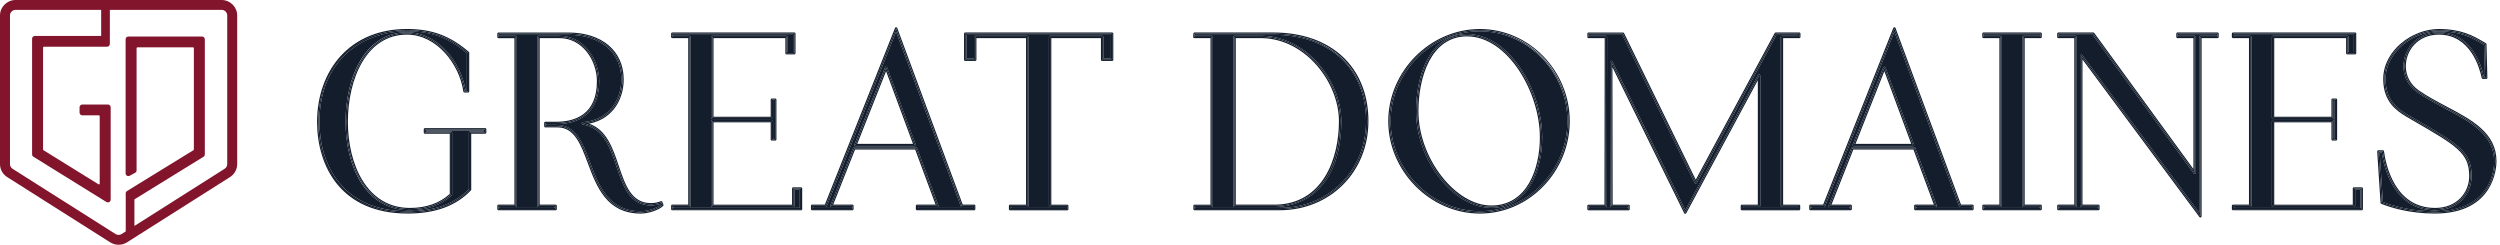 <svg xmlns="http://www.w3.org/2000/svg" fill="none" viewBox="0 0 286 28" height="28" width="286">
<g clip-path="url(#clip0_1480_2190)">
<path fill="#131D2C" d="M51.725 15.166V22.24C51.725 22.276 51.71 22.313 51.683 22.337C50.47 23.478 48.854 24.056 46.886 24.056C41.803 24.056 39.529 18.973 39.529 13.936C39.529 8.899 41.726 3.692 46.556 3.692C50.072 3.692 52.751 7.108 53.26 10.314H53.41V6.095C51.272 4.289 49.346 3.583 46.556 3.583C41.574 3.583 36.55 6.785 36.55 13.936C36.55 18.878 39.2 24.163 46.635 24.163C49.695 24.163 51.988 23.335 53.642 21.633V15.164C53.642 15.091 53.703 15.028 53.777 15.028H55.371V14.924H48.753V15.028H51.592C51.668 15.028 51.727 15.091 51.727 15.164"></path>
<path fill="#131D2C" d="M55.504 14.656H48.613C48.536 14.656 48.477 14.717 48.477 14.79V15.166C48.477 15.241 48.539 15.302 48.613 15.302H51.452V22.181C50.296 23.247 48.758 23.786 46.883 23.786C41.99 23.786 39.8 18.841 39.8 13.935C39.8 9.03 41.913 3.961 46.553 3.961C49.966 3.961 52.557 7.338 53.004 10.466C53.014 10.534 53.071 10.583 53.14 10.583H53.546C53.622 10.583 53.681 10.522 53.681 10.447V6.034C53.681 5.995 53.666 5.959 53.634 5.93C51.452 4.073 49.4 3.315 46.553 3.315C43.412 3.315 40.774 4.408 38.919 6.469C37.212 8.369 36.272 11.02 36.272 13.935C36.272 19.009 38.993 24.431 46.63 24.431C49.794 24.431 52.163 23.562 53.873 21.778C53.898 21.752 53.91 21.72 53.91 21.686V15.3H55.502C55.578 15.3 55.639 15.239 55.639 15.164V14.787C55.639 14.712 55.578 14.654 55.502 14.654M55.502 15.164H53.772V21.686C51.991 23.543 49.553 24.295 46.63 24.295C39.485 24.295 36.407 19.453 36.407 13.935C36.407 8.418 39.992 3.449 46.551 3.449C49.553 3.449 51.511 4.301 53.543 6.034V10.447H53.137C52.68 7.236 50.035 3.825 46.551 3.825C41.999 3.825 39.66 8.767 39.66 13.935C39.66 19.103 41.999 23.919 46.881 23.919C49.019 23.919 50.542 23.215 51.585 22.239V15.166H48.61V14.79H55.502V15.166V15.164Z"></path>
<path fill="#131D2C" d="M48.615 15.166H51.592V22.242C50.549 23.218 49.024 23.922 46.886 23.922C42.007 23.922 39.667 19.157 39.667 13.938C39.667 8.719 42.007 3.83 46.559 3.83C50.04 3.83 52.685 7.241 53.142 10.452H53.548V6.039C51.516 4.306 49.555 3.454 46.559 3.454C39.997 3.454 36.412 8.246 36.412 13.94C36.412 19.635 39.49 24.301 46.635 24.301C49.557 24.301 51.998 23.548 53.777 21.691V15.169H55.507V14.793H48.615V15.169V15.166ZM48.751 14.926H55.369V15.033H53.775C53.698 15.033 53.639 15.096 53.639 15.169V21.638C51.986 23.339 49.693 24.167 46.632 24.167C39.197 24.167 36.547 18.883 36.547 13.94C36.547 6.789 41.574 3.588 46.556 3.588C49.343 3.588 51.272 4.294 53.408 6.1V10.319H53.258C52.751 7.112 50.072 3.697 46.556 3.697C41.727 3.697 39.527 9.008 39.527 13.94C39.527 18.873 41.803 24.06 46.883 24.06C48.851 24.06 50.468 23.483 51.681 22.339C51.71 22.315 51.723 22.279 51.723 22.245V15.169C51.723 15.096 51.661 15.033 51.587 15.033H48.748V14.926H48.751Z"></path>
<path fill="#131D2C" d="M74.471 23.504C72.03 23.504 71.302 21.349 70.531 19.069C69.796 16.89 69.036 14.632 66.669 14.246C66.6 14.234 66.551 14.176 66.553 14.108C66.553 14.04 66.607 13.984 66.676 13.979C69.924 13.678 71.078 11.161 71.078 9.098C71.078 5.993 68.696 3.988 65.011 3.988H57.165V4.097H58.985C59.062 4.097 59.121 4.158 59.121 4.231V23.546C59.121 23.618 59.059 23.681 58.985 23.681H57.165V23.786H63.424V23.681H61.603C61.527 23.681 61.465 23.618 61.465 23.546V4.228C61.465 4.153 61.527 4.095 61.603 4.095H63.992C66.809 4.095 68.553 6.797 68.553 9.297C68.553 12.457 66.807 14.198 63.638 14.198H62.528V14.307H63.766C65.904 14.307 66.676 16.373 67.496 18.56C68.48 21.186 69.592 24.162 73.299 24.162C74.148 24.162 75.159 23.788 75.605 23.429L75.56 23.317C75.226 23.434 74.827 23.504 74.471 23.504Z"></path>
<path fill="#131D2C" d="M75.769 23.094C75.755 23.06 75.73 23.034 75.696 23.019C75.659 23.004 75.622 23.004 75.587 23.019C75.26 23.155 74.844 23.235 74.47 23.235C72.227 23.235 71.53 21.172 70.792 18.987C70.103 16.943 69.392 14.839 67.39 14.149C70.3 13.564 71.353 11.125 71.353 9.098C71.353 5.831 68.863 3.719 65.013 3.719H57.029C56.953 3.719 56.892 3.779 56.892 3.855V4.231C56.892 4.306 56.953 4.367 57.029 4.367H58.85V23.41H57.029C56.953 23.41 56.892 23.471 56.892 23.546V23.922C56.892 23.997 56.953 24.058 57.029 24.058H63.564C63.638 24.058 63.699 23.997 63.699 23.922V23.546C63.699 23.471 63.638 23.41 63.564 23.41H61.741V4.364H63.994C66.642 4.364 68.283 6.923 68.283 9.297C68.283 13.123 65.756 13.926 63.638 13.926H62.393C62.316 13.926 62.255 13.987 62.255 14.062V14.438C62.255 14.513 62.316 14.574 62.393 14.574H63.766C65.709 14.574 66.42 16.465 67.24 18.654C68.253 21.363 69.405 24.434 73.302 24.434C74.185 24.434 75.359 24.038 75.86 23.568C75.9 23.531 75.912 23.473 75.895 23.419L75.769 23.094ZM73.302 24.298C66.41 24.298 68.317 14.438 63.768 14.438H62.395V14.062H63.64C66.514 14.062 68.421 12.605 68.421 9.297C68.421 6.836 66.691 4.229 63.997 4.229H61.608V23.543H63.566V23.919H57.032V23.543H58.99V4.229H57.032V3.852H65.016C69.107 3.852 71.22 6.209 71.22 9.095C71.22 11.353 69.948 13.812 66.693 14.11C71.599 14.914 69.796 23.366 74.473 23.366C74.906 23.366 75.336 23.267 75.644 23.14L75.772 23.468C75.314 23.895 74.195 24.296 73.304 24.296"></path>
<path fill="#131D2C" d="M74.47 23.369C69.793 23.369 71.597 14.917 66.691 14.113C69.946 13.812 71.218 11.353 71.218 9.096C71.218 6.212 69.105 3.853 65.013 3.853H57.029V4.229H58.988V23.544H57.029V23.92H63.564V23.544H61.606V4.229H63.995C66.691 4.229 68.418 6.838 68.418 9.295C68.418 12.608 66.511 14.06 63.638 14.06H62.393V14.436H63.766C68.317 14.436 66.41 24.294 73.299 24.294C74.188 24.294 75.307 23.893 75.767 23.466L75.639 23.141C75.334 23.267 74.901 23.366 74.468 23.366M73.299 24.16C69.592 24.16 68.477 21.184 67.496 18.558C66.676 16.368 65.901 14.303 63.766 14.303H62.528V14.196H63.638C66.807 14.196 68.556 12.455 68.556 9.295C68.556 6.795 66.809 4.093 63.992 4.093H61.603C61.527 4.093 61.468 4.154 61.468 4.229V23.544C61.468 23.619 61.529 23.68 61.603 23.68H63.424V23.784H57.165V23.68H58.985C59.062 23.68 59.121 23.619 59.121 23.544V4.229C59.121 4.154 59.059 4.093 58.985 4.093H57.165V3.986H65.011C68.696 3.986 71.078 5.991 71.078 9.096C71.078 11.161 69.924 13.679 66.676 13.977C66.607 13.982 66.556 14.04 66.553 14.106C66.553 14.174 66.597 14.232 66.669 14.244C69.033 14.633 69.796 16.888 70.531 19.067C71.302 21.349 72.027 23.502 74.47 23.502C74.83 23.502 75.228 23.434 75.563 23.315L75.607 23.427C75.162 23.784 74.153 24.16 73.302 24.16"></path>
<path fill="#131D2C" d="M81.352 23.545V13.862C81.352 13.787 81.413 13.726 81.487 13.726H88.302C88.378 13.726 88.438 13.787 88.438 13.862V15.812H88.546V11.539H88.438V13.486C88.438 13.561 88.376 13.622 88.302 13.622H81.487C81.411 13.622 81.352 13.561 81.352 13.486V4.228C81.352 4.153 81.413 4.095 81.487 4.095H89.98C90.056 4.095 90.115 4.155 90.115 4.228V5.949H90.733V3.985H77.049V4.095H78.869C78.946 4.095 79.005 4.155 79.005 4.228V23.543C79.005 23.616 78.943 23.679 78.869 23.679H77.049V23.783H91.496V21.696H90.878V23.543C90.878 23.616 90.817 23.679 90.743 23.679H81.487C81.411 23.679 81.352 23.616 81.352 23.543"></path>
<path fill="#131D2C" d="M91.633 21.428H90.745C90.669 21.428 90.61 21.489 90.61 21.564V23.412H81.627V13.998H88.167V15.947C88.167 16.02 88.228 16.081 88.305 16.081H88.686C88.762 16.081 88.824 16.02 88.824 15.947V11.406C88.824 11.331 88.762 11.27 88.686 11.27H88.305C88.228 11.27 88.167 11.331 88.167 11.406V13.353H81.627V4.364H89.845V6.085C89.845 6.16 89.906 6.221 89.983 6.221H90.871C90.947 6.221 91.008 6.16 91.008 6.085V3.852C91.008 3.779 90.947 3.716 90.871 3.716H76.913C76.837 3.716 76.776 3.777 76.776 3.852V4.228C76.776 4.303 76.837 4.362 76.913 4.362H78.734V23.409H76.913C76.837 23.409 76.776 23.47 76.776 23.545V23.922C76.776 23.997 76.837 24.057 76.913 24.057H91.633C91.71 24.057 91.771 23.997 91.771 23.922V21.564C91.771 21.489 91.71 21.428 91.633 21.428ZM91.633 23.922H76.913V23.543H78.872V4.228H76.913V3.852H90.871V6.085H89.983V4.228H81.49V13.484H88.305V11.401H88.686V15.943H88.305V13.86H81.49V23.54H90.745V21.56H91.633V23.919V23.922Z"></path>
<path fill="#131D2C" d="M90.743 23.546H81.487V13.863H88.302V15.946H88.683V11.404H88.302V13.487H81.487V4.229H89.98V6.083H90.868V3.853H76.911V4.229H78.869V23.544H76.911V23.92H91.631V21.56H90.743V23.541V23.546ZM90.878 23.546V21.699H91.496V23.786H77.046V23.682H78.867C78.943 23.682 79.005 23.619 79.005 23.546V4.229C79.005 4.154 78.943 4.095 78.867 4.095H77.046V3.986H90.733V5.95H90.115V4.229C90.115 4.154 90.054 4.095 89.98 4.095H81.487C81.411 4.095 81.352 4.156 81.352 4.229V13.484C81.352 13.56 81.413 13.62 81.487 13.62H88.302C88.376 13.62 88.44 13.56 88.44 13.484V11.538H88.546V15.81H88.44V13.861C88.44 13.785 88.376 13.725 88.302 13.725H81.487C81.411 13.725 81.352 13.785 81.352 13.861V23.544C81.352 23.616 81.413 23.68 81.487 23.68H90.743C90.819 23.68 90.878 23.616 90.878 23.544"></path>
<path fill="#131D2C" d="M109.911 23.592L102.51 3.634L94.583 23.597C94.561 23.648 94.509 23.684 94.455 23.684H93.041V23.788H97.368V23.684H95.117C95.073 23.684 95.031 23.66 95.004 23.623C94.979 23.587 94.974 23.541 94.992 23.497L97.597 16.926C97.617 16.875 97.666 16.839 97.723 16.839H104.784C104.84 16.839 104.894 16.875 104.909 16.926L107.347 23.5C107.362 23.541 107.357 23.587 107.33 23.623C107.305 23.66 107.264 23.682 107.219 23.682H105.042V23.786H111.301V23.682H110.039C109.982 23.682 109.928 23.645 109.911 23.592ZM104.754 16.674C104.729 16.71 104.688 16.73 104.643 16.73H97.87C97.826 16.73 97.782 16.708 97.76 16.671C97.732 16.635 97.728 16.589 97.742 16.547L101.243 7.717C101.263 7.666 101.312 7.632 101.369 7.632C101.425 7.632 101.477 7.668 101.494 7.719L104.766 16.55C104.781 16.591 104.776 16.637 104.749 16.674"></path>
<path fill="#131D2C" d="M97.87 16.596H104.643L101.371 7.766L97.87 16.596ZM98.07 16.461L101.366 8.147L104.447 16.461H98.07Z"></path>
<path fill="#131D2C" d="M111.439 23.41H110.137L102.643 3.202C102.623 3.151 102.574 3.114 102.518 3.114C102.459 3.114 102.409 3.148 102.39 3.199L94.364 23.407H92.908C92.832 23.407 92.772 23.468 92.772 23.543V23.919C92.772 23.995 92.834 24.055 92.908 24.055H97.511C97.587 24.055 97.649 23.995 97.649 23.919V23.543C97.649 23.468 97.587 23.407 97.511 23.407H95.321L97.819 17.103H104.693L107.03 23.407H104.909C104.833 23.407 104.774 23.468 104.774 23.543V23.919C104.774 23.995 104.835 24.055 104.909 24.055H111.444C111.517 24.055 111.581 23.995 111.581 23.919V23.543C111.581 23.468 111.517 23.407 111.444 23.407M111.444 23.919H104.909V23.541H107.224L104.789 16.97H97.728L95.122 23.541H97.511V23.919H92.908V23.541H94.46L102.52 3.248L110.044 23.541H111.444V23.919Z"></path>
<path fill="#131D2C" d="M101.497 7.719C101.477 7.668 101.428 7.632 101.371 7.632C101.315 7.632 101.265 7.666 101.246 7.717L97.745 16.547C97.73 16.589 97.735 16.635 97.762 16.671C97.784 16.708 97.828 16.73 97.873 16.73H104.646C104.69 16.73 104.732 16.708 104.757 16.674C104.784 16.637 104.789 16.591 104.774 16.55L101.502 7.719H101.497ZM97.868 16.596L101.369 7.765L104.641 16.596H97.868Z"></path>
<path fill="#131D2C" d="M102.513 3.25L94.455 23.543H92.905V23.919H97.506V23.543H95.117L97.722 16.972H104.784L107.219 23.543H104.904V23.919H111.439V23.543H110.039L102.513 3.25ZM111.301 23.786H105.042V23.682H107.219C107.264 23.682 107.305 23.657 107.332 23.623C107.357 23.587 107.364 23.541 107.347 23.5L104.911 16.926C104.892 16.873 104.84 16.839 104.784 16.839H97.722C97.668 16.839 97.614 16.873 97.595 16.924L94.989 23.495C94.974 23.538 94.979 23.582 95.006 23.621C95.028 23.657 95.073 23.682 95.117 23.682H97.368V23.786H93.041V23.682H94.455C94.509 23.682 94.564 23.645 94.581 23.594L102.51 3.631L109.911 23.589C109.93 23.645 109.982 23.679 110.039 23.679H111.301V23.784V23.786Z"></path>
<path fill="#131D2C" d="M111.426 4.228C111.426 4.153 111.488 4.092 111.564 4.092H117.513C117.587 4.092 117.648 4.153 117.648 4.228V23.543C117.648 23.616 117.587 23.676 117.513 23.676H115.692V23.786H121.954V23.676H120.133C120.057 23.676 119.996 23.616 119.996 23.543V4.228C119.996 4.153 120.057 4.092 120.133 4.092H126.082C126.159 4.092 126.22 4.153 126.22 4.228V6.702H127.091V3.985H110.558V6.702H111.429V4.228H111.426Z"></path>
<path fill="#131D2C" d="M127.226 3.716H110.42C110.344 3.716 110.285 3.777 110.285 3.852V6.837C110.285 6.913 110.346 6.973 110.42 6.973H111.564C111.64 6.973 111.702 6.913 111.702 6.837V4.364H117.378V23.412H115.557C115.481 23.412 115.419 23.472 115.419 23.548V23.924C115.419 23.999 115.481 24.06 115.557 24.06H122.092C122.168 24.06 122.227 23.999 122.227 23.924V23.548C122.227 23.472 122.166 23.412 122.092 23.412H120.271V4.364H125.947V6.837C125.947 6.913 126.008 6.973 126.082 6.973H127.226C127.303 6.973 127.364 6.913 127.364 6.837V3.852C127.364 3.779 127.303 3.716 127.226 3.716ZM127.226 6.837H126.082V4.228H120.133V23.543H122.092V23.919H115.557V23.543H117.516V4.228H111.567V6.837H110.423V3.852H127.229V6.837H127.226Z"></path>
<path fill="#131D2C" d="M110.42 6.838H111.564V4.229H117.513V23.544H115.555V23.92H122.089V23.544H120.131V4.229H126.08V6.838H127.224V3.853H110.418V6.838H110.42ZM110.558 3.988H127.091V6.705H126.218V4.231C126.218 4.156 126.156 4.095 126.082 4.095H120.133C120.057 4.095 119.998 4.156 119.998 4.231V23.546C119.998 23.619 120.059 23.68 120.133 23.68H121.954V23.789H115.695V23.68H117.516C117.592 23.68 117.653 23.619 117.653 23.546V4.229C117.653 4.154 117.592 4.093 117.516 4.093H111.567C111.49 4.093 111.431 4.154 111.431 4.229V6.702H110.56V3.986L110.558 3.988Z"></path>
<path fill="#131D2C" d="M136.777 4.092H138.615C138.691 4.092 138.75 4.153 138.75 4.228V23.543C138.75 23.616 138.689 23.676 138.615 23.676H136.794V23.786H146.37C152.019 23.786 156.277 19.518 156.277 13.86C156.277 7.862 152.12 3.985 145.686 3.985H136.787L136.78 4.092H136.777ZM141.097 4.228C141.097 4.153 141.159 4.092 141.235 4.092H144.414C149.585 4.221 153.448 9.355 153.448 13.86C153.448 20.965 149.595 23.591 145.991 23.676H141.233C141.157 23.676 141.095 23.616 141.095 23.543V4.228H141.097Z"></path>
<path fill="#131D2C" d="M145.683 3.716H136.659C136.585 3.716 136.526 3.772 136.521 3.842L136.497 4.218C136.492 4.255 136.507 4.294 136.534 4.32C136.558 4.347 136.595 4.364 136.634 4.364H138.48V23.412H136.659C136.583 23.412 136.521 23.472 136.521 23.545V23.922C136.521 23.997 136.583 24.055 136.659 24.055H146.37C152.174 24.055 156.55 19.674 156.55 13.86C156.55 7.697 152.287 3.716 145.686 3.716M156.413 13.86C156.413 19.455 152.193 23.919 146.37 23.919H136.659V23.543H138.615V4.228H136.632L136.659 3.852H145.683C152.523 3.852 156.41 8.165 156.41 13.86"></path>
<path fill="#131D2C" d="M153.313 13.862C153.313 9.42 149.549 4.354 144.411 4.23H141.233V23.545H145.989C151.15 23.419 153.313 18.802 153.313 13.862ZM141.371 23.409V4.364H144.409C149.426 4.488 153.173 9.481 153.173 13.86C153.173 18.239 151.286 23.278 145.984 23.409H141.368H141.371Z"></path>
<path fill="#131D2C" d="M136.657 3.853L136.632 4.229H138.615V23.544H136.657V23.922H146.37C152.194 23.922 156.416 19.456 156.416 13.863C156.416 8.27 152.526 3.855 145.686 3.855H136.659L136.657 3.853ZM156.275 13.861C156.275 19.519 152.017 23.786 146.368 23.786H136.792V23.68H138.613C138.689 23.68 138.748 23.616 138.748 23.544V4.229C138.748 4.154 138.687 4.093 138.613 4.093H136.775L136.782 3.986H145.681C152.115 3.986 156.273 7.863 156.273 13.861"></path>
<path fill="#131D2C" d="M141.235 23.679H145.993C149.598 23.594 153.451 20.968 153.451 13.863C153.451 9.355 149.588 4.221 144.414 4.095H141.238C141.161 4.095 141.1 4.156 141.1 4.231V23.546C141.1 23.619 141.161 23.679 141.238 23.679M141.238 4.228H144.416C149.553 4.352 153.315 9.418 153.315 13.86C153.315 18.803 151.155 23.417 145.993 23.543H141.238V4.228Z"></path>
<path fill="#131D2C" d="M169.3 3.585C163.767 3.585 159.092 8.292 159.092 13.86C159.092 19.429 163.769 24.16 169.3 24.16C174.83 24.16 179.308 19.443 179.308 13.86C179.308 8.277 174.818 3.585 169.3 3.585ZM170.596 23.779C166.256 23.779 161.995 18.307 161.995 12.732C161.995 8.654 163.523 3.893 167.829 3.893C170.05 3.893 172.213 5.265 173.918 7.755C175.49 10.054 176.43 13.03 176.43 15.717C176.43 19.436 174.899 23.779 170.596 23.779Z"></path>
<path fill="#131D2C" d="M167.829 4.03C163.735 4.03 162.13 8.445 162.13 12.734C162.13 17.927 166.175 23.646 170.596 23.646C174.565 23.646 176.294 19.832 176.294 15.718C176.294 10.275 172.478 4.027 167.829 4.027M170.599 23.51C166.473 23.51 162.271 18.072 162.271 12.734C162.271 8.78 163.727 4.163 167.831 4.163C172.442 4.163 176.159 10.487 176.159 15.718C176.159 19.313 174.703 23.51 170.599 23.51Z"></path>
<path fill="#131D2C" d="M169.3 3.318C163.619 3.318 158.816 8.149 158.816 13.863C158.816 19.577 163.619 24.434 169.3 24.434C174.98 24.434 179.581 19.591 179.581 13.863C179.581 8.134 174.968 3.318 169.3 3.318ZM169.3 24.298C163.631 24.298 158.954 19.455 158.954 13.863C158.954 8.27 163.631 3.452 169.3 3.452C174.968 3.452 179.443 8.168 179.443 13.863C179.443 19.557 174.87 24.298 169.3 24.298Z"></path>
<path fill="#131D2C" d="M169.3 3.452C163.631 3.452 158.954 8.244 158.954 13.863C158.954 19.483 163.631 24.299 169.3 24.299C174.968 24.299 179.443 19.456 179.443 13.863C179.443 8.271 174.87 3.452 169.3 3.452ZM169.3 24.163C163.764 24.163 159.092 19.446 159.092 13.861C159.092 8.275 163.767 3.586 169.3 3.586C174.833 3.586 179.308 8.195 179.308 13.861C179.308 19.526 174.725 24.163 169.3 24.163Z"></path>
<path fill="#131D2C" d="M167.828 3.894C163.523 3.894 161.995 8.656 161.995 12.734C161.995 18.307 166.259 23.781 170.596 23.781C174.934 23.781 176.43 19.439 176.43 15.717C176.43 13.03 175.49 10.054 173.918 7.756C172.21 5.265 170.05 3.894 167.828 3.894ZM170.599 23.645C166.175 23.645 162.133 17.926 162.133 12.734C162.133 8.445 163.735 4.029 167.831 4.029C172.483 4.029 176.297 10.275 176.297 15.717C176.297 19.832 174.567 23.645 170.599 23.645Z"></path>
<path fill="#131D2C" d="M193.989 20.997H193.984C193.932 20.997 193.888 20.967 193.866 20.921L185.589 3.99H181.869V4.097H183.715C183.752 4.097 183.786 4.112 183.813 4.136C183.838 4.163 183.852 4.197 183.852 4.233L183.825 23.548C183.825 23.623 183.764 23.681 183.69 23.681H181.869V23.791H186.172V23.681H184.352C184.276 23.681 184.217 23.621 184.217 23.548L184.189 7.09C184.189 7.029 184.234 6.973 184.298 6.959C184.308 6.956 184.317 6.956 184.327 6.956C184.379 6.956 184.426 6.986 184.45 7.032L192.8 24.026L201.116 8.583C201.146 8.532 201.21 8.498 201.269 8.515C201.33 8.529 201.375 8.583 201.375 8.646V23.545C201.375 23.618 201.311 23.679 201.237 23.679H199.416V23.788H205.678V23.679H203.857C203.781 23.679 203.719 23.618 203.719 23.545V4.228C203.719 4.153 203.781 4.092 203.857 4.092H205.702V3.985H203.227L194.112 20.924C194.09 20.967 194.043 20.994 193.991 20.994"></path>
<path fill="#131D2C" d="M205.835 3.716H203.141C203.089 3.716 203.043 3.745 203.02 3.789L193.994 20.562L185.796 3.796C185.774 3.747 185.725 3.718 185.673 3.718H181.732C181.655 3.718 181.594 3.779 181.594 3.852V4.23C181.594 4.306 181.655 4.366 181.732 4.366H183.577L183.55 23.412H181.729C181.653 23.412 181.591 23.472 181.591 23.548V23.924C181.591 23.999 181.653 24.06 181.729 24.06H186.308C186.381 24.06 186.443 23.999 186.443 23.924V23.548C186.443 23.472 186.381 23.412 186.308 23.412H184.487L184.462 7.68L192.668 24.383C192.69 24.426 192.736 24.458 192.786 24.458H192.791C192.842 24.458 192.886 24.431 192.911 24.385L201.096 9.187V23.412H199.276C199.2 23.412 199.138 23.472 199.138 23.548V23.924C199.138 23.999 199.2 24.06 199.276 24.06H205.81C205.887 24.06 205.946 23.999 205.946 23.924V23.548C205.946 23.472 205.884 23.412 205.81 23.412H203.99V4.364H205.835C205.911 4.364 205.973 4.303 205.973 4.228V3.849C205.973 3.776 205.911 3.716 205.835 3.716ZM205.835 4.228H203.852V23.543H205.81V23.919H199.276V23.543H201.234V8.643L192.793 24.322L184.327 7.087L184.352 23.543H186.31V23.919H181.732V23.543H183.69L183.715 4.228H181.732V3.852H185.673L193.986 20.858L203.141 3.852H205.835V4.228Z"></path>
<path fill="#131D2C" d="M193.989 20.859L185.675 3.853H181.734V4.229H183.717L183.69 23.544H181.732V23.92H186.308V23.544H184.349L184.325 7.086L192.791 24.32L201.232 8.644V23.544H199.273V23.92H205.808V23.544H203.85V4.229H205.833V3.853H203.136L193.981 20.859H193.989ZM205.7 3.986V4.093H203.854C203.778 4.093 203.717 4.154 203.717 4.229V23.544C203.717 23.616 203.778 23.677 203.854 23.677H205.675V23.786H199.414V23.677H201.234C201.308 23.677 201.37 23.616 201.37 23.544V8.644C201.37 8.581 201.328 8.528 201.266 8.513C201.205 8.496 201.141 8.528 201.114 8.581L192.798 24.024L184.448 7.03C184.423 6.986 184.376 6.955 184.325 6.955C184.312 6.955 184.305 6.955 184.293 6.957C184.231 6.972 184.187 7.028 184.187 7.088L184.214 23.546C184.214 23.621 184.276 23.68 184.349 23.68H186.17V23.789H181.867V23.68H183.687C183.764 23.68 183.823 23.619 183.823 23.546L183.85 4.231C183.85 4.195 183.838 4.161 183.808 4.134C183.783 4.11 183.747 4.095 183.715 4.095H181.869V3.988H185.587L193.866 20.92C193.885 20.966 193.935 20.995 193.986 20.995C194.038 20.995 194.082 20.968 194.107 20.924L203.22 3.986H205.697H205.7Z"></path>
<path fill="#131D2C" d="M224.115 23.592L216.714 3.634L208.785 23.597C208.765 23.648 208.714 23.684 208.659 23.684H207.245V23.788H211.572V23.684H209.321C209.277 23.684 209.235 23.66 209.208 23.623C209.183 23.587 209.179 23.541 209.196 23.497L211.799 16.926C211.818 16.875 211.87 16.839 211.927 16.839H218.988C219.047 16.839 219.098 16.875 219.116 16.926L221.554 23.5C221.569 23.541 221.564 23.587 221.537 23.623C221.512 23.66 221.47 23.682 221.426 23.682H219.249V23.786H225.507V23.682H224.245C224.189 23.682 224.135 23.645 224.117 23.592M218.961 16.674C218.936 16.71 218.894 16.73 218.85 16.73H212.077C212.032 16.73 211.988 16.708 211.966 16.671C211.937 16.635 211.934 16.589 211.949 16.547L215.45 7.717C215.47 7.666 215.519 7.632 215.575 7.632C215.632 7.632 215.684 7.668 215.701 7.719L218.973 16.55C218.988 16.591 218.983 16.637 218.956 16.674"></path>
<path fill="#131D2C" d="M212.072 16.596H218.845L215.573 7.766L212.072 16.596ZM212.271 16.461L215.568 8.147L218.648 16.461H212.271Z"></path>
<path fill="#131D2C" d="M225.643 23.41H224.341L216.847 3.202C216.828 3.151 216.778 3.114 216.722 3.114C216.663 3.114 216.614 3.148 216.594 3.199L208.568 23.407H207.112C207.036 23.407 206.977 23.468 206.977 23.543V23.919C206.977 23.995 207.038 24.055 207.112 24.055H211.715C211.791 24.055 211.853 23.995 211.853 23.919V23.543C211.853 23.468 211.791 23.407 211.715 23.407H209.525L212.023 17.103H218.897L221.234 23.407H219.113C219.037 23.407 218.978 23.468 218.978 23.543V23.919C218.978 23.995 219.039 24.055 219.113 24.055H225.648C225.724 24.055 225.785 23.995 225.785 23.919V23.543C225.785 23.468 225.724 23.407 225.648 23.407M225.648 23.919H219.113V23.541H221.428L218.99 16.97H211.929L209.324 23.541H211.713V23.919H207.109V23.541H208.662L216.722 3.248L224.248 23.541H225.645V23.919H225.648Z"></path>
<path fill="#131D2C" d="M215.701 7.719C215.681 7.668 215.632 7.632 215.575 7.632C215.519 7.632 215.469 7.666 215.45 7.717L211.949 16.547C211.934 16.589 211.936 16.635 211.966 16.671C211.988 16.708 212.032 16.73 212.077 16.73H218.85C218.894 16.73 218.936 16.708 218.961 16.674C218.988 16.637 218.993 16.591 218.978 16.55L215.706 7.719H215.701ZM212.072 16.596L215.573 7.765L218.845 16.596H212.072Z"></path>
<path fill="#131D2C" d="M216.717 3.25L208.657 23.543H207.104V23.919H211.708V23.543H209.319L211.924 16.972H218.985L221.423 23.543H219.111V23.919H225.645V23.543H224.245L216.719 3.25H216.717ZM225.505 23.786H219.246V23.682H221.423C221.468 23.682 221.509 23.657 221.537 23.623C221.561 23.587 221.569 23.541 221.551 23.5L219.116 16.926C219.096 16.873 219.044 16.839 218.985 16.839H211.924C211.87 16.839 211.816 16.873 211.796 16.924L209.191 23.495C209.176 23.538 209.181 23.582 209.208 23.621C209.23 23.657 209.274 23.682 209.319 23.682H211.57V23.786H207.242V23.682H208.657C208.711 23.682 208.765 23.645 208.782 23.594L216.712 3.631L224.112 23.589C224.132 23.645 224.184 23.679 224.24 23.679H225.503V23.784L225.505 23.786Z"></path>
<path fill="#131D2C" d="M229.006 4.228V23.543C229.006 23.616 228.944 23.676 228.871 23.676H227.05V23.786H233.309V23.676H231.488C231.412 23.676 231.353 23.616 231.353 23.543V4.228C231.353 4.153 231.415 4.092 231.488 4.092H233.309V3.985H227.05V4.092H228.871C228.947 4.092 229.006 4.153 229.006 4.228Z"></path>
<path fill="#131D2C" d="M233.444 3.716H226.91C226.833 3.716 226.774 3.777 226.774 3.849V4.228C226.774 4.303 226.836 4.364 226.91 4.364H228.73V23.409H226.91C226.833 23.409 226.774 23.47 226.774 23.545V23.922C226.774 23.997 226.836 24.057 226.91 24.057H233.444C233.521 24.057 233.582 23.997 233.582 23.922V23.545C233.582 23.47 233.521 23.409 233.444 23.409H231.624V4.364H233.444C233.521 4.364 233.582 4.303 233.582 4.228V3.849C233.582 3.777 233.521 3.716 233.444 3.716ZM233.444 4.228H231.486V23.543H233.444V23.919H226.91V23.543H228.868V4.228H226.91V3.852H233.444V4.228Z"></path>
<path fill="#131D2C" d="M226.91 4.229H228.868V23.544H226.91V23.92H233.444V23.544H231.486V4.229H233.444V3.853H226.91V4.229ZM227.048 3.986H233.309V4.093H231.488C231.412 4.093 231.351 4.154 231.351 4.229V23.544C231.351 23.616 231.412 23.677 231.488 23.677H233.309V23.786H227.048V23.677H228.868C228.944 23.677 229.003 23.616 229.003 23.544V4.229C229.003 4.154 228.942 4.093 228.868 4.093H227.048V3.986Z"></path>
<path fill="#131D2C" d="M251.2 4.228V19.756C251.2 19.817 251.163 19.865 251.107 19.885C251.053 19.904 250.989 19.885 250.954 19.836L239.401 3.988H235.617V4.095H237.437C237.511 4.095 237.573 4.155 237.573 4.231V23.545C237.573 23.618 237.511 23.679 237.437 23.679H235.617V23.788H239.92V23.679H238.099C238.023 23.679 237.964 23.618 237.964 23.545V6.386C237.964 6.328 238.001 6.277 238.057 6.257C238.07 6.253 238.087 6.25 238.099 6.25C238.143 6.25 238.185 6.272 238.21 6.306L251.589 24.334V4.228C251.589 4.153 251.65 4.092 251.727 4.092H253.547V3.985H249.244V4.092H251.065C251.141 4.092 251.2 4.153 251.2 4.228Z"></path>
<path fill="#131D2C" d="M253.683 3.716H249.107C249.03 3.716 248.969 3.777 248.969 3.849V4.228C248.969 4.303 249.03 4.364 249.107 4.364H250.927V19.338L239.583 3.772C239.558 3.735 239.514 3.716 239.472 3.716H235.479C235.403 3.716 235.344 3.777 235.344 3.849V4.228C235.344 4.303 235.405 4.364 235.479 4.364H237.3V23.409H235.479C235.403 23.409 235.344 23.47 235.344 23.545V23.922C235.344 23.997 235.405 24.057 235.479 24.057H240.055C240.131 24.057 240.193 23.997 240.193 23.922V23.545C240.193 23.47 240.131 23.409 240.055 23.409H238.235V6.799L251.614 24.827C251.643 24.863 251.683 24.883 251.724 24.883C251.737 24.883 251.754 24.883 251.769 24.875C251.823 24.858 251.862 24.805 251.862 24.747V4.364H253.683C253.759 4.364 253.821 4.303 253.821 4.228V3.849C253.821 3.777 253.759 3.716 253.683 3.716ZM253.683 4.228H251.724V24.747L238.094 6.384V23.543H240.053V23.919H235.477V23.543H237.435V4.228H235.477V3.852H239.47L251.065 19.756V4.228H249.107V3.852H253.683V4.228Z"></path>
<path fill="#131D2C" d="M249.107 4.229H251.065V19.757L239.47 3.853H235.479V4.229H237.435V23.544H235.479V23.92H240.053V23.544H238.097V6.387L251.724 24.75V4.229H253.683V3.853H249.104V4.229H249.107ZM249.244 3.986H253.547V4.093H251.727C251.65 4.093 251.591 4.154 251.591 4.229V24.335L238.21 6.307C238.183 6.27 238.144 6.251 238.099 6.251C238.084 6.251 238.07 6.253 238.055 6.258C237.998 6.275 237.961 6.326 237.961 6.384V23.544C237.961 23.616 238.023 23.677 238.099 23.677H239.92V23.786H235.617V23.677H237.437C237.514 23.677 237.575 23.616 237.575 23.544V4.229C237.575 4.154 237.514 4.093 237.437 4.093H235.617V3.986H239.401L250.954 19.834C250.991 19.883 251.05 19.902 251.107 19.883C251.163 19.864 251.2 19.815 251.2 19.754V4.229C251.2 4.154 251.139 4.093 251.065 4.093H249.244V3.986Z"></path>
<path fill="#131D2C" d="M260.037 23.681C259.961 23.681 259.902 23.62 259.902 23.545V13.862C259.902 13.79 259.964 13.726 260.037 13.726H266.852C266.929 13.726 266.988 13.787 266.988 13.862V15.812H267.098V11.542H266.988V13.489C266.988 13.564 266.926 13.624 266.852 13.624H260.037C259.961 13.624 259.902 13.564 259.902 13.489V4.228C259.902 4.153 259.964 4.092 260.037 4.092H268.53C268.607 4.092 268.668 4.153 268.668 4.228V5.949H269.283V3.985H255.597V4.092H257.417C257.493 4.092 257.555 4.153 257.555 4.228V23.543C257.555 23.618 257.493 23.679 257.417 23.679H255.597V23.786H270.046V21.698H269.431V23.543C269.431 23.618 269.369 23.679 269.293 23.679H260.037V23.681Z"></path>
<path fill="#131D2C" d="M270.181 21.428H269.293C269.217 21.428 269.158 21.489 269.158 21.564V23.412H260.175V13.998H266.715V15.947C266.715 16.02 266.776 16.081 266.853 16.081H267.234C267.31 16.081 267.369 16.02 267.369 15.947V11.406C267.369 11.331 267.308 11.27 267.234 11.27H266.853C266.776 11.27 266.715 11.331 266.715 11.406V13.353H260.175V4.364H268.393V6.085C268.393 6.16 268.454 6.221 268.531 6.221H269.419C269.495 6.221 269.556 6.16 269.556 6.085V3.852C269.556 3.779 269.495 3.716 269.419 3.716H255.461C255.385 3.716 255.324 3.777 255.324 3.852V4.228C255.324 4.303 255.385 4.362 255.461 4.362H257.282V23.409H255.461C255.385 23.409 255.324 23.47 255.324 23.545V23.922C255.324 23.997 255.385 24.057 255.461 24.057H270.181C270.258 24.057 270.319 23.997 270.319 23.922V21.564C270.319 21.489 270.258 21.428 270.181 21.428ZM270.181 23.922H255.461V23.543H257.42V4.228H255.461V3.852H269.419V6.085H268.531V4.228H260.038V13.484H266.855V11.401H267.234V15.943H266.855V13.86H260.038V23.54H269.293V21.56H270.181V23.919V23.922Z"></path>
<path fill="#131D2C" d="M269.293 23.546H260.038V13.863H266.853V15.946H267.236V11.404H266.853V13.487H260.038V4.229H268.53V6.083H269.419V3.853H255.461V4.229H257.42V23.544H255.461V23.92H270.181V21.56H269.293V23.541V23.546ZM269.428 23.546V21.699H270.046V23.786H255.597V23.682H257.417C257.494 23.682 257.553 23.619 257.553 23.546V4.229C257.553 4.154 257.491 4.095 257.417 4.095H255.597V3.986H269.283V5.95H268.666V4.229C268.666 4.154 268.604 4.095 268.53 4.095H260.038C259.961 4.095 259.902 4.156 259.902 4.229V13.484C259.902 13.56 259.964 13.62 260.038 13.62H266.853C266.929 13.62 266.99 13.56 266.99 13.484V11.538H267.099V15.81H266.99V13.861C266.99 13.785 266.929 13.725 266.853 13.725H260.038C259.961 13.725 259.902 13.785 259.902 13.861V23.544C259.902 23.616 259.964 23.68 260.038 23.68H269.293C269.369 23.68 269.428 23.616 269.428 23.544"></path>
<path fill="#131D2C" d="M279.71 12.399C278.628 11.824 277.508 11.229 276.509 10.537C275.503 9.817 274.952 8.766 274.952 7.566C274.952 5.69 276.371 3.695 279.004 3.695C282.717 3.695 283.863 7.438 284.151 8.763H284.279L284.185 5.139L284.003 5.032C282.726 4.289 281.521 3.588 278.979 3.588C276.116 3.588 272.915 5.923 272.915 9.047C272.915 11.562 274.403 12.482 275.387 13.091L275.52 13.174L276.093 13.504C281.341 16.533 282.753 17.346 282.753 20.162C282.753 22.099 281.317 24.061 278.573 24.061C273.847 24.061 272.723 19.16 272.479 17.463H272.236L272.602 23.104C273.653 23.514 275.754 24.167 278.549 24.167C283.551 24.167 285.327 21.092 285.327 18.458C285.327 15.38 282.598 13.933 279.71 12.404"></path>
<path fill="#131D2C" d="M279.84 12.161C278.765 11.591 277.651 11.001 276.672 10.316C275.742 9.649 275.227 8.673 275.227 7.566C275.227 5.821 276.554 3.964 279.006 3.964C282.621 3.964 283.669 7.758 283.905 8.921C283.92 8.984 283.974 9.03 284.04 9.03H284.419C284.456 9.03 284.49 9.015 284.52 8.989C284.545 8.964 284.559 8.928 284.557 8.891L284.456 5.054C284.456 5.008 284.429 4.964 284.387 4.942L284.144 4.801C282.891 4.073 281.595 3.318 278.979 3.318C275.988 3.318 272.639 5.767 272.639 9.047C272.639 11.712 274.268 12.717 275.24 13.319L275.951 13.734C281.095 16.703 282.475 17.499 282.475 20.157C282.475 21.96 281.132 23.786 278.571 23.786C273.951 23.786 272.932 18.827 272.73 17.305C272.723 17.237 272.664 17.188 272.597 17.188H272.088C272.051 17.188 272.014 17.203 271.987 17.232C271.963 17.259 271.948 17.295 271.95 17.331L272.332 23.201C272.337 23.252 272.369 23.298 272.418 23.317C273.456 23.733 275.633 24.432 278.546 24.432C285.403 24.432 285.6 19.065 285.6 18.451C285.6 15.21 282.803 13.729 279.84 12.159M278.546 24.296C275.599 24.296 273.412 23.567 272.469 23.191L272.088 17.322H272.597C272.927 19.805 274.3 23.919 278.571 23.919C281.14 23.919 282.613 22.089 282.613 20.157C282.613 17.324 281.088 16.545 275.444 13.283C274.477 12.681 272.775 11.753 272.775 9.044C272.775 5.833 276.054 3.449 278.977 3.449C281.723 3.449 282.97 4.277 284.318 5.054L284.419 8.891H284.04C283.784 7.636 282.717 3.825 279.006 3.825C276.438 3.825 275.09 5.782 275.09 7.564C275.09 8.644 275.572 9.697 276.593 10.423C280.227 12.957 285.465 14.11 285.465 18.451C285.465 20.708 284.04 24.296 278.549 24.296"></path>
<path fill="#131D2C" d="M276.59 10.426C275.572 9.698 275.087 8.644 275.087 7.564C275.087 5.782 276.435 3.828 279.004 3.828C282.714 3.828 283.784 7.642 284.038 8.894H284.417L284.316 5.057C282.968 4.277 281.723 3.452 278.974 3.452C276.049 3.452 272.772 5.836 272.772 9.047C272.772 11.756 274.475 12.686 275.442 13.286C281.085 16.546 282.611 17.325 282.611 20.16C282.611 22.09 281.137 23.922 278.569 23.922C274.297 23.922 272.925 19.808 272.595 17.325H272.086L272.467 23.194C273.409 23.573 275.594 24.299 278.544 24.299C284.038 24.299 285.46 20.711 285.46 18.453C285.46 14.113 280.222 12.96 276.588 10.426M278.544 24.163C275.752 24.163 273.648 23.51 272.6 23.099L272.233 17.458H272.477C272.723 19.155 273.845 24.056 278.571 24.056C281.314 24.056 282.751 22.095 282.751 20.157C282.751 17.344 281.341 16.529 276.091 13.499L275.518 13.169L275.385 13.086C274.398 12.477 272.91 11.557 272.91 9.042C272.91 5.918 276.113 3.583 278.977 3.583C281.521 3.583 282.726 4.285 284.001 5.028L284.18 5.132L284.276 8.756H284.146C283.858 7.431 282.714 3.688 279.002 3.688C276.369 3.688 274.949 5.683 274.949 7.559C274.949 8.756 275.503 9.809 276.507 10.53C277.503 11.222 278.623 11.819 279.708 12.392C282.596 13.924 285.324 15.368 285.324 18.446C285.324 21.08 283.548 24.155 278.544 24.155"></path>
<path fill="#82142C" d="M25.343 0H1.786C0.802 0 0 0.791 0 1.765V18.773C0 19.378 0.308 19.931 0.822 20.257L12.602 27.721C12.889 27.903 13.224 28 13.569 28C13.913 28 14.245 27.903 14.533 27.721L26.313 20.257C26.827 19.931 27.134 19.375 27.134 18.773V1.765C27.134 0.791 26.335 0 25.346 0M25.993 18.773C25.993 18.992 25.882 19.193 25.695 19.31L15.377 25.849V22.808L23.282 17.934C23.375 17.878 23.432 17.778 23.432 17.669V4.493C23.432 4.321 23.289 4.178 23.112 4.178H14.688C14.513 4.178 14.37 4.318 14.37 4.493V19.829C14.37 19.944 14.427 20.043 14.525 20.099C14.624 20.157 14.74 20.16 14.841 20.104L15.46 19.766C15.561 19.71 15.625 19.606 15.625 19.492V5.505C15.625 5.457 15.665 5.418 15.716 5.418H22.086C22.135 5.418 22.177 5.457 22.177 5.505V17.103C22.177 17.135 22.16 17.162 22.133 17.179L14.53 21.854C14.437 21.912 14.38 22.014 14.38 22.121L14.385 22.849C14.385 22.849 14.385 22.866 14.385 22.873V26.473L13.913 26.772C13.807 26.84 13.687 26.874 13.566 26.874C13.445 26.874 13.322 26.84 13.214 26.772L1.439 19.31C1.252 19.193 1.142 18.992 1.142 18.773V1.765C1.142 1.413 1.429 1.126 1.786 1.126H11.573V4.112H3.991C3.816 4.112 3.671 4.253 3.671 4.428V17.664C3.671 17.773 3.725 17.873 3.821 17.929L12.171 23.106C12.223 23.138 12.282 23.155 12.341 23.155C12.393 23.155 12.447 23.14 12.496 23.116C12.599 23.058 12.661 22.956 12.661 22.839V12.271C12.661 12.096 12.518 11.955 12.341 11.955H9.42C9.246 11.955 9.101 12.096 9.101 12.271V12.877C9.101 13.05 9.243 13.193 9.42 13.193H11.315C11.367 13.193 11.406 13.234 11.406 13.283V21.007C11.406 21.055 11.374 21.077 11.359 21.087C11.347 21.094 11.307 21.111 11.268 21.084L4.97 17.181C4.943 17.164 4.926 17.135 4.926 17.106V5.442C4.926 5.391 4.967 5.35 5.019 5.35H12.242C12.417 5.35 12.56 5.209 12.562 5.039H12.567V1.126H25.348C25.705 1.126 25.995 1.41 25.995 1.765V18.773H25.993Z"></path>
</g>
<defs>
<clipPath id="clip0_1480_2190">
<rect fill="white" height="28" width="285.6"></rect>
</clipPath>
</defs>
</svg>
